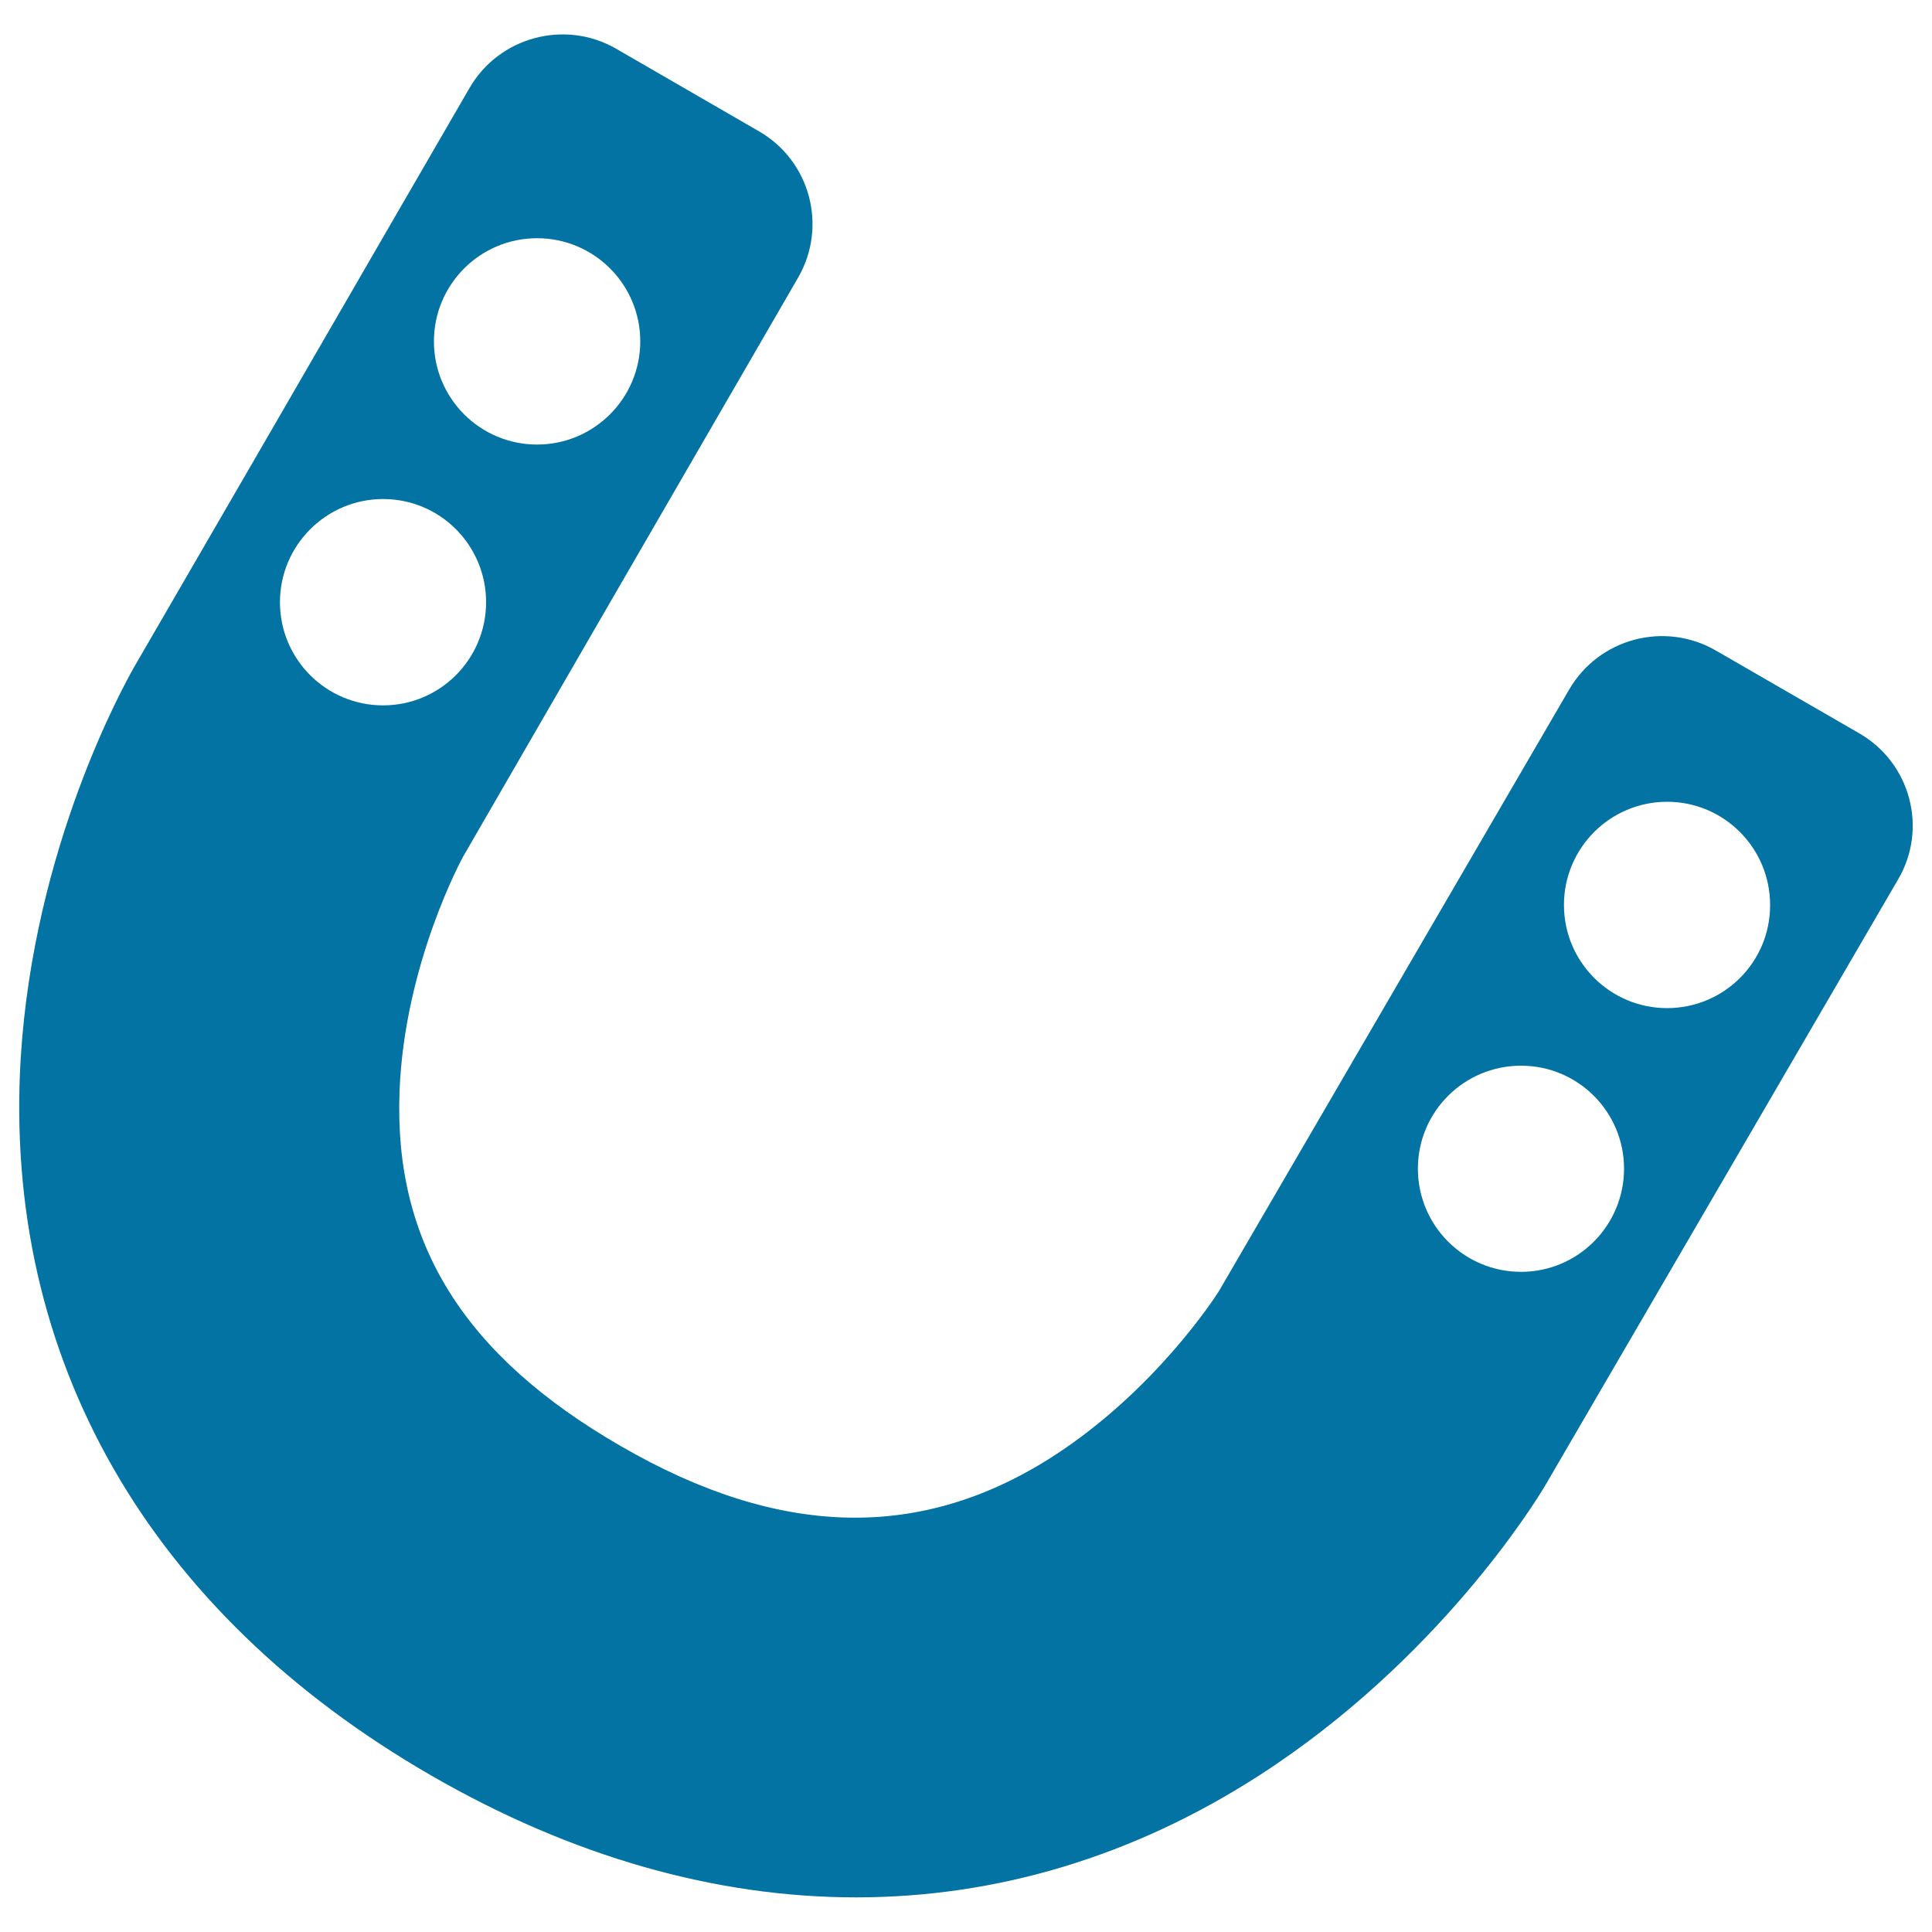 <svg xmlns="http://www.w3.org/2000/svg" viewBox="0 0 1000 1000" style="fill:#0273a2">
<title>Big Horse Shoe SVG icon</title>
<g><g><path d="M962.4,379.6l-74.3-42.9c-26.5-15.3-60.5-6.3-75.9,20.2L630.9,668.3c-2.3,3.7-33.5,51.7-85.7,85.4c-68.5,44.1-141.6,42.4-223.7-5.1c-81.2-46.8-117.7-105.1-114.7-183.6c2.5-66.5,32.9-121.6,32.9-121.6l69.6-120.4l0,0l103.8-179.3c15.3-26.5,6.3-60.4-20.2-75.7l-74.2-42.9C292.3,10,258.3,19.1,243,45.6l-36.9,63.7l-74.2,128.2L69.4,345.3c-5.2,9.3-52,92.9-58.7,202.7C1.5,702.9,76.9,834.6,223.2,919c145.7,84.1,297.9,84.1,428.5,0c92.6-59.7,142.9-141.3,148.2-150.3l87.3-149.9l70.5-121.1l24.8-42.6C997.9,428.8,988.9,394.9,962.4,379.6z M278,123.3c29.5,0,53.4,23.9,53.4,53.4c0,29.4-23.9,53.4-53.4,53.4c-29.5,0-53.4-23.9-53.4-53.4C224.6,147.2,248.5,123.3,278,123.3z M144.9,311.7c0-29.4,23.9-53.4,53.4-53.4c29.5,0,53.3,23.9,53.3,53.4c0,29.5-23.9,53.4-53.3,53.4C168.8,365.1,144.9,341.2,144.9,311.7z M787.3,658.3c-29.5,0-53.4-23.9-53.4-53.4c0-29.5,23.9-53.3,53.4-53.3s53.3,23.9,53.3,53.3C840.6,634.3,816.8,658.3,787.3,658.3z M862.9,521.8c-29.5,0-53.4-23.9-53.4-53.4c0-29.5,23.9-53.4,53.4-53.4c29.4,0,53.3,23.9,53.3,53.4C916.3,497.9,892.4,521.8,862.9,521.8z"/></g></g>
</svg>